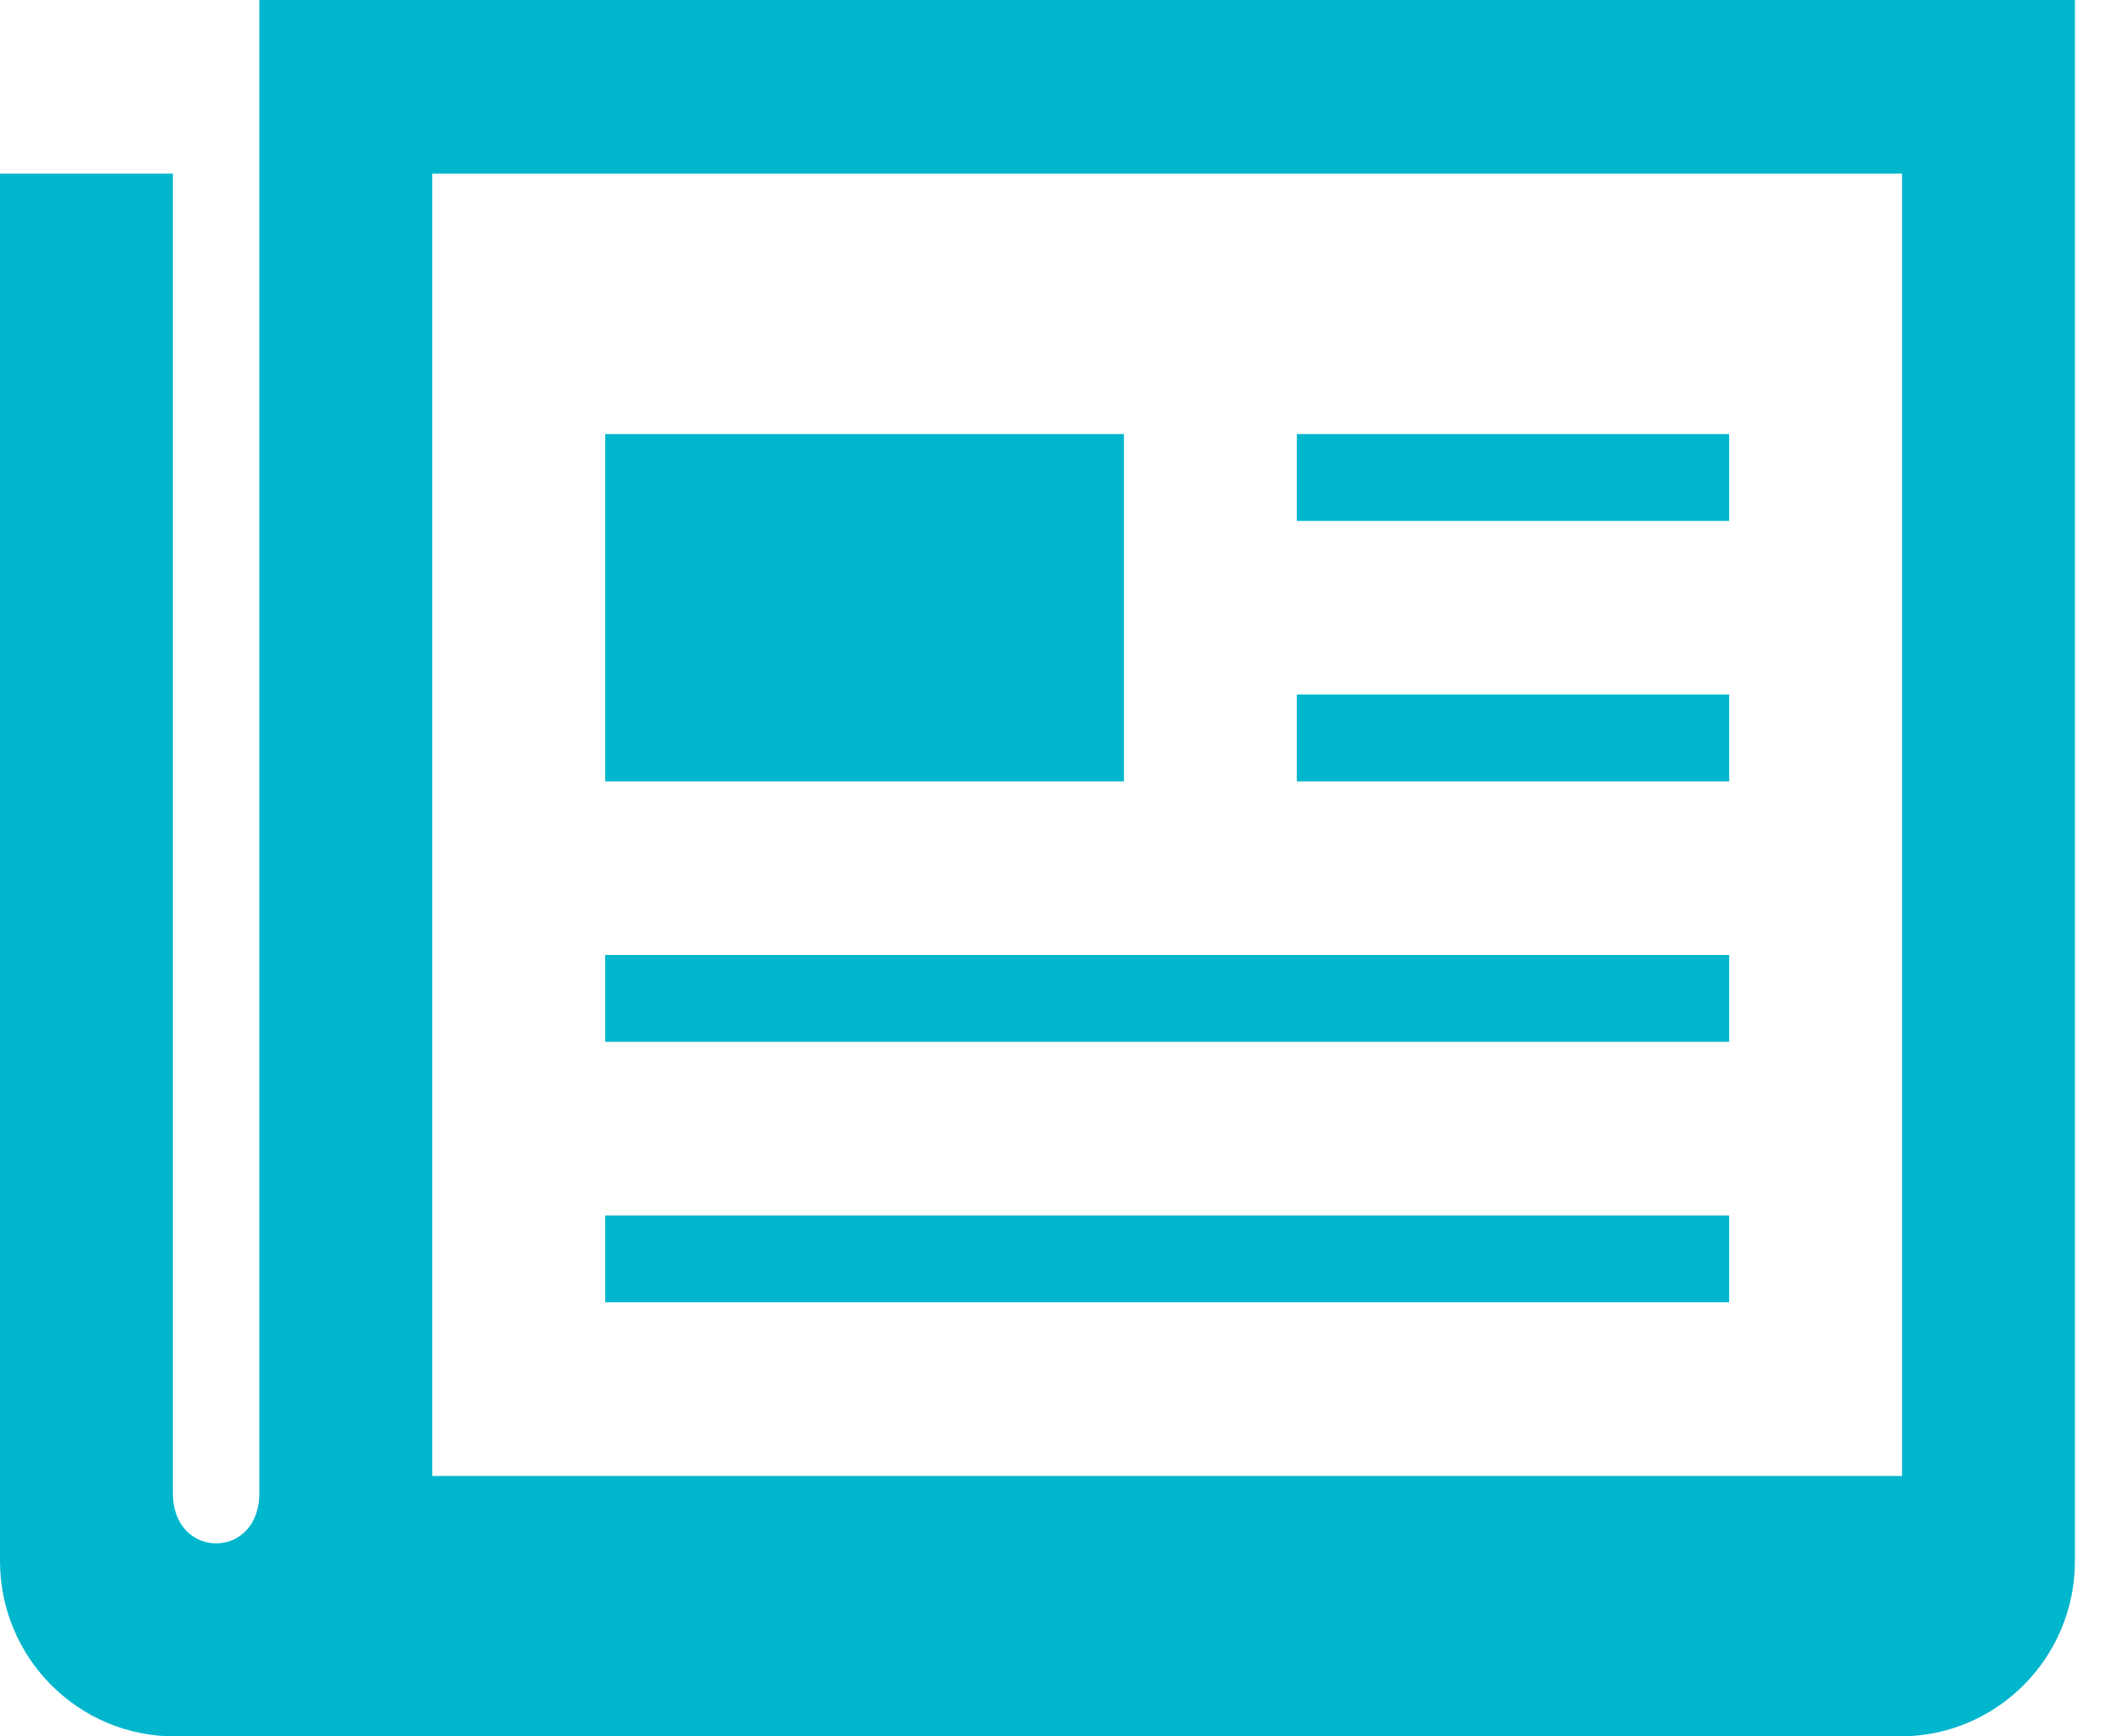 <?xml version="1.0" encoding="UTF-8"?>
<svg width="44px" height="36px" viewBox="0 0 44 36" version="1.1" xmlns="http://www.w3.org/2000/svg" xmlns:xlink="http://www.w3.org/1999/xlink">
    <!-- Generator: Sketch 64 (93537) - https://sketch.com -->
    <title>news_icon</title>
    <desc>Created with Sketch.</desc>
    <g id="Page-1" stroke="none" stroke-width="1" fill="none" fill-rule="evenodd">
        <g id="27_BRAND" transform="translate(-844, -1357)" fill="#00B6CD">
            <g id="5-CALLOUTS" transform="translate(0, 1216)">
                <g id="4" transform="translate(762, 56)">
                    <g id="news_icon" transform="translate(82, 85)">
                        <g id="Shape">
                            <path d="M12.549,25.2 L35.854,25.2 L35.854,27 L12.549,27 L12.549,25.2 Z M35.854,19.8 L12.549,19.8 L12.549,21.6 L35.854,21.6 L35.854,19.8 Z M35.854,9 L26.89,9 L26.89,10.8 L35.854,10.8 L35.854,9 Z M35.854,14.4 L26.89,14.4 L26.89,16.2 L35.854,16.2 L35.854,14.4 Z M5.378,0 L5.378,30.958 C5.378,32.346 3.585,32.346 3.585,30.958 L3.585,3.6 L0,3.6 L0,32.364 C0,34.371 1.622,36 3.621,36 L39.4,36 C41.402,36 43.024,34.373 43.024,32.364 L43.024,0 L5.378,0 L5.378,0 Z M39.439,30.6 L8.963,30.6 L8.963,3.6 L39.439,3.6 L39.439,30.6 Z M23.305,9 L12.549,9 L12.549,16.2 L23.305,16.2 L23.305,9 Z" fill-rule="nonzero"></path>
                        </g>
                    </g>
                </g>
            </g>
        </g>
    </g>
</svg>